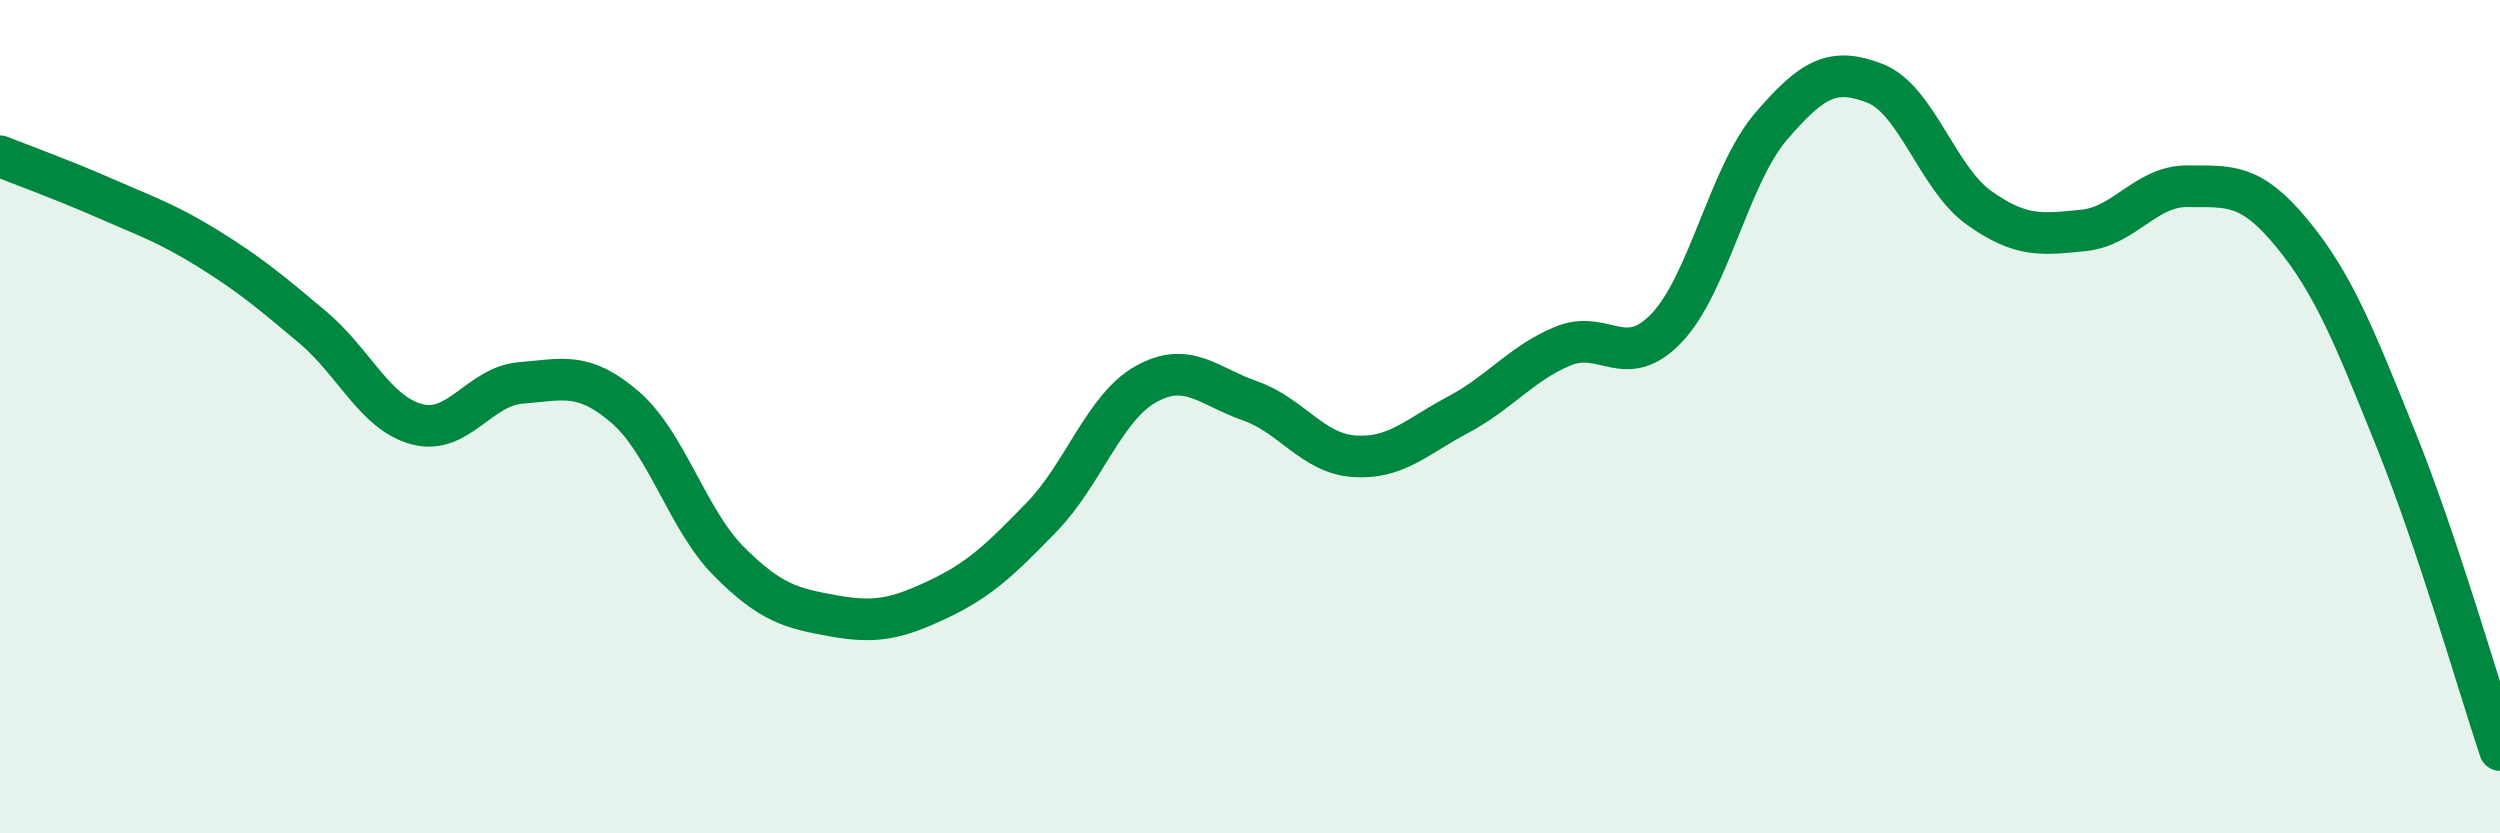 
    <svg width="60" height="20" viewBox="0 0 60 20" xmlns="http://www.w3.org/2000/svg">
      <path
        d="M 0,3.75 C 0.5,3.95 1.5,4.31 2.5,4.75 C 3.5,5.19 4,5.35 5,5.97 C 6,6.59 6.5,7.01 7.5,7.85 C 8.5,8.69 9,9.91 10,10.18 C 11,10.45 11.5,9.27 12.5,9.19 C 13.5,9.11 14,8.91 15,9.77 C 16,10.63 16.5,12.48 17.5,13.48 C 18.5,14.48 19,14.6 20,14.78 C 21,14.96 21.5,14.86 22.5,14.39 C 23.5,13.92 24,13.44 25,12.41 C 26,11.38 26.5,9.78 27.5,9.22 C 28.5,8.66 29,9.27 30,9.62 C 31,9.97 31.5,10.88 32.5,10.95 C 33.5,11.02 34,10.48 35,9.95 C 36,9.42 36.5,8.73 37.5,8.31 C 38.5,7.89 39,8.92 40,7.87 C 41,6.82 41.5,4.21 42.5,3.04 C 43.5,1.87 44,1.61 45,2 C 46,2.39 46.5,4.28 47.5,4.99 C 48.5,5.7 49,5.63 50,5.53 C 51,5.43 51.5,4.46 52.5,4.47 C 53.5,4.48 54,4.38 55,5.59 C 56,6.8 56.5,8.06 57.5,10.54 C 58.5,13.02 59.5,16.51 60,18L60 20L0 20Z"
        fill="#008740"
        opacity="0.1"
        stroke-linecap="round"
        stroke-linejoin="round"
      />
      <path
        d="M 0,3.75 C 0.5,3.95 1.5,4.31 2.5,4.75 C 3.5,5.19 4,5.35 5,5.97 C 6,6.59 6.5,7.01 7.5,7.85 C 8.5,8.69 9,9.91 10,10.18 C 11,10.45 11.5,9.27 12.5,9.19 C 13.5,9.11 14,8.91 15,9.77 C 16,10.63 16.5,12.48 17.5,13.48 C 18.5,14.48 19,14.6 20,14.78 C 21,14.96 21.5,14.86 22.5,14.39 C 23.5,13.92 24,13.44 25,12.41 C 26,11.38 26.5,9.78 27.5,9.22 C 28.5,8.66 29,9.27 30,9.62 C 31,9.97 31.5,10.88 32.5,10.95 C 33.5,11.02 34,10.48 35,9.95 C 36,9.42 36.5,8.73 37.5,8.31 C 38.5,7.89 39,8.92 40,7.87 C 41,6.82 41.5,4.21 42.5,3.04 C 43.5,1.87 44,1.61 45,2 C 46,2.39 46.5,4.28 47.5,4.99 C 48.5,5.7 49,5.63 50,5.53 C 51,5.43 51.5,4.46 52.5,4.47 C 53.5,4.48 54,4.38 55,5.59 C 56,6.8 56.5,8.06 57.5,10.54 C 58.5,13.02 59.5,16.51 60,18"
        stroke="#008740"
        stroke-width="1"
        fill="none"
        stroke-linecap="round"
        stroke-linejoin="round"
      />
    </svg>
  